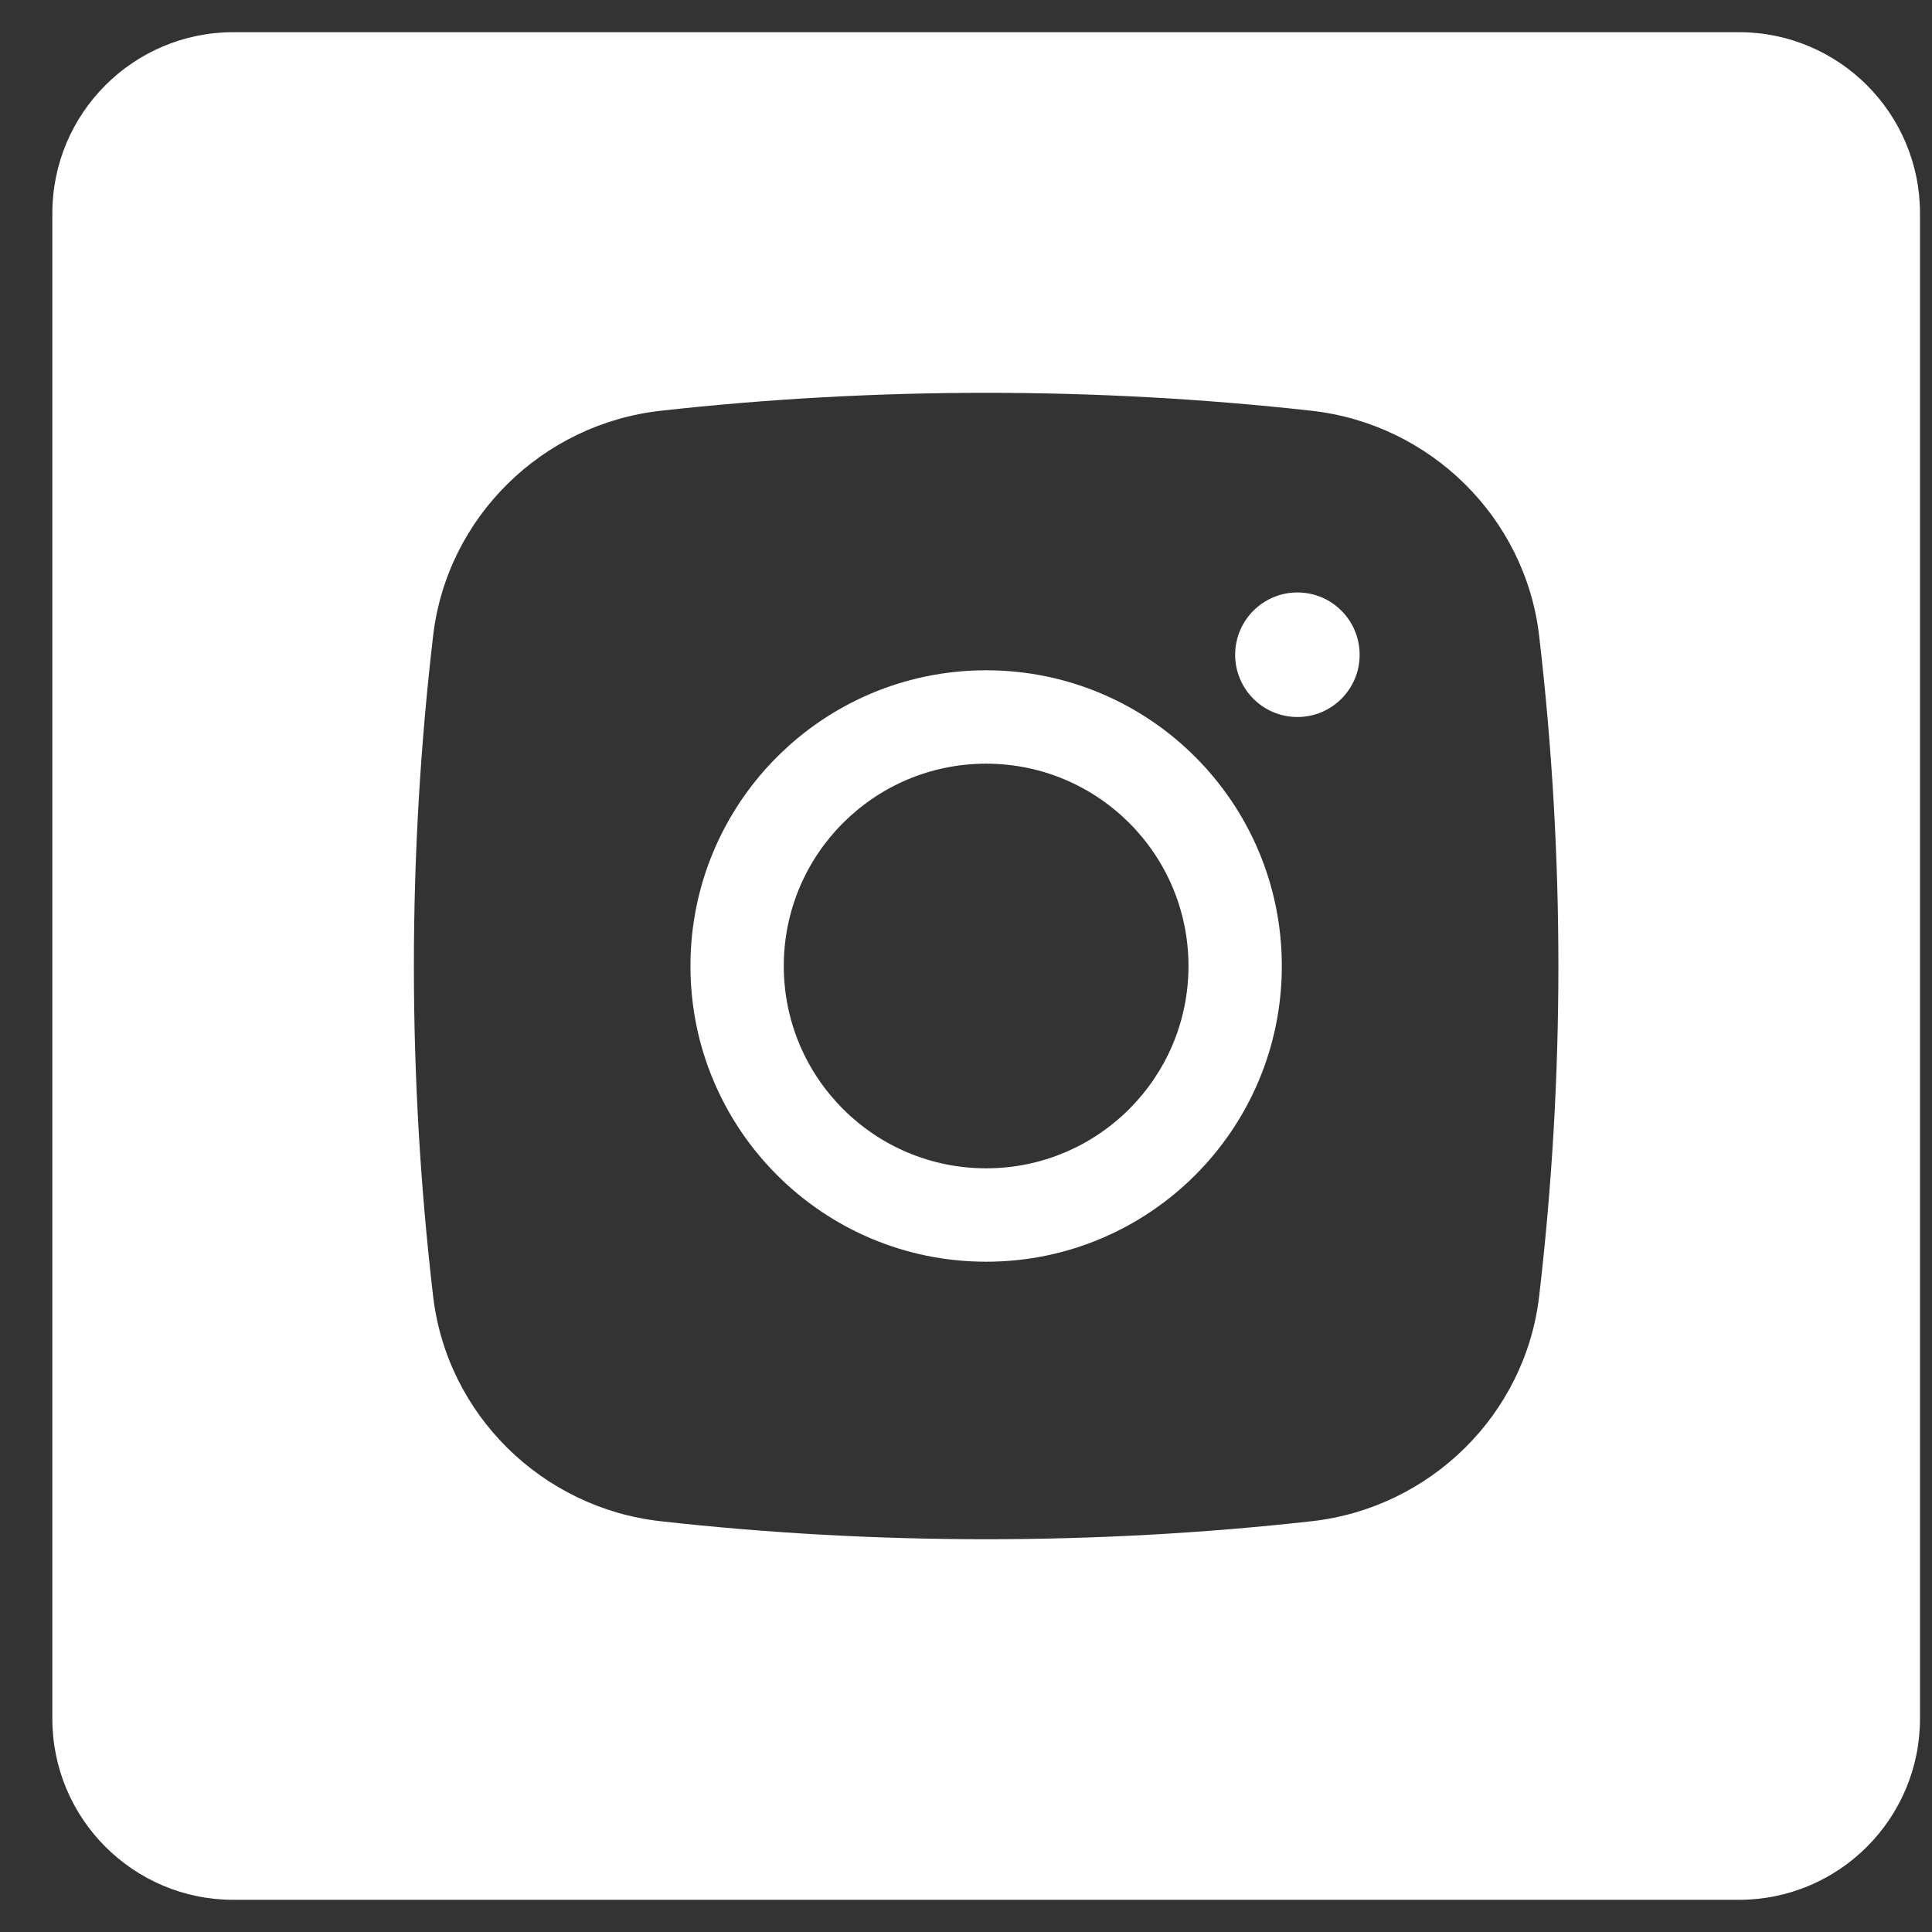 <?xml version="1.0" encoding="UTF-8"?> <svg xmlns="http://www.w3.org/2000/svg" width="32" height="32" viewBox="0 0 32 32" fill="none"><rect x="0" y="0" width="32" height="32" fill="#333333" stroke="none"/><path fill-rule="evenodd" clip-rule="evenodd" d="M3.867 0.533C2.21 0.533 0.867 1.876 0.867 3.533V28.467C0.867 30.124 2.21 31.467 3.867 31.467H28.801C30.458 31.467 31.801 30.124 31.801 28.467V3.533C31.801 1.876 30.458 0.533 28.801 0.533H3.867ZM21.727 6.804C18.171 6.407 14.496 6.407 10.94 6.804C8.983 7.023 7.404 8.565 7.174 10.53C6.749 14.164 6.749 17.836 7.174 21.471C7.404 23.435 8.983 24.977 10.94 25.196C14.496 25.594 18.171 25.594 21.727 25.196C23.684 24.977 25.263 23.435 25.493 21.471C25.918 17.836 25.918 14.164 25.493 10.53C25.263 8.565 23.684 7.023 21.727 6.804ZM20.458 10.845C20.458 10.275 20.92 9.813 21.489 9.813C22.059 9.813 22.52 10.275 22.52 10.845C22.52 11.414 22.059 11.876 21.489 11.876C20.92 11.876 20.458 11.414 20.458 10.845ZM16.334 11.102C13.629 11.102 11.436 13.295 11.436 16C11.436 18.705 13.629 20.898 16.334 20.898C19.038 20.898 21.231 18.705 21.231 16C21.231 13.295 19.038 11.102 16.334 11.102ZM12.982 16C12.982 14.149 14.483 12.649 16.334 12.649C18.184 12.649 19.685 14.149 19.685 16C19.685 17.851 18.184 19.351 16.334 19.351C14.483 19.351 12.982 17.851 12.982 16Z" fill="white"></path></svg> 